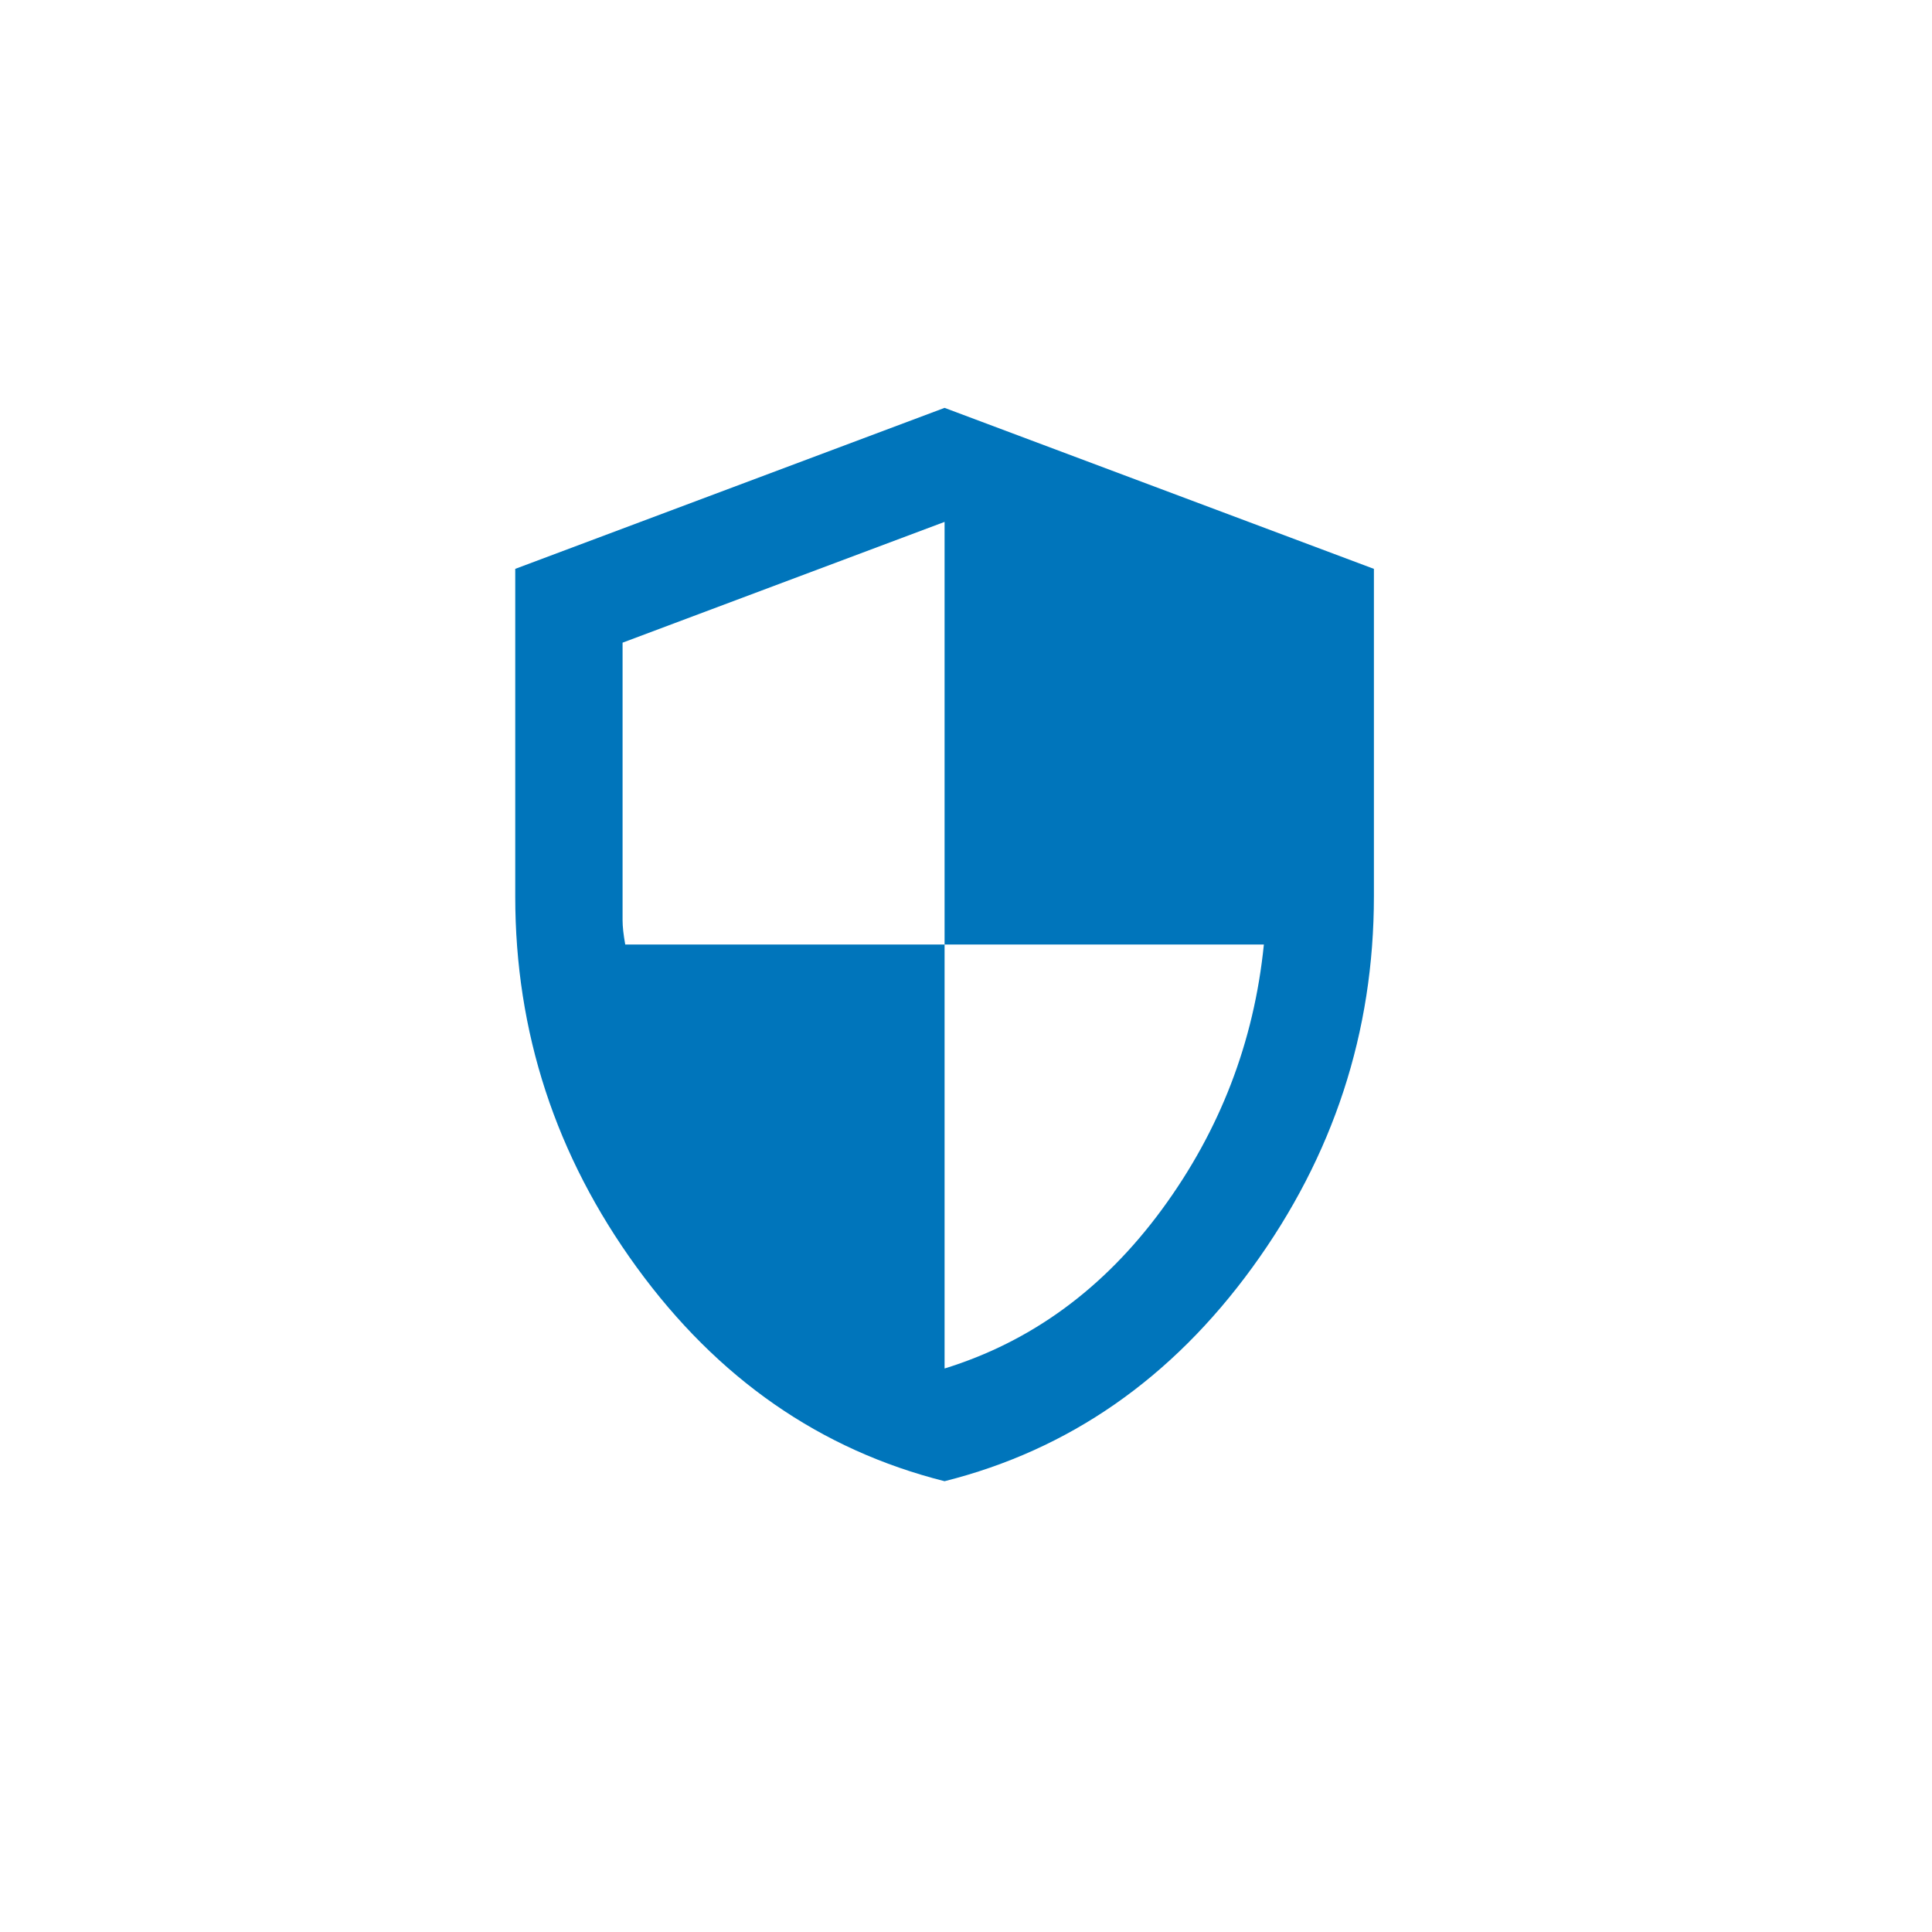 <svg width="45" height="45" viewBox="0 0 45 45" fill="none" xmlns="http://www.w3.org/2000/svg">
<path d="M22.001 34.5C19.105 33.771 16.714 32.109 14.828 29.515C12.942 26.921 12 24.041 12.001 20.875V13.25L22.001 9.5L32.001 13.25V20.875C32.001 24.042 31.058 26.922 29.173 29.516C27.288 32.11 24.897 33.772 22.001 34.5ZM22.001 31.875C24.022 31.25 25.709 30.015 27.063 28.171C28.417 26.327 29.209 24.27 29.438 22H22.001V12.156L14.501 14.969V21.438C14.501 21.583 14.522 21.771 14.563 22H22.001V31.875Z" fill="#0075BB"/>
</svg>
